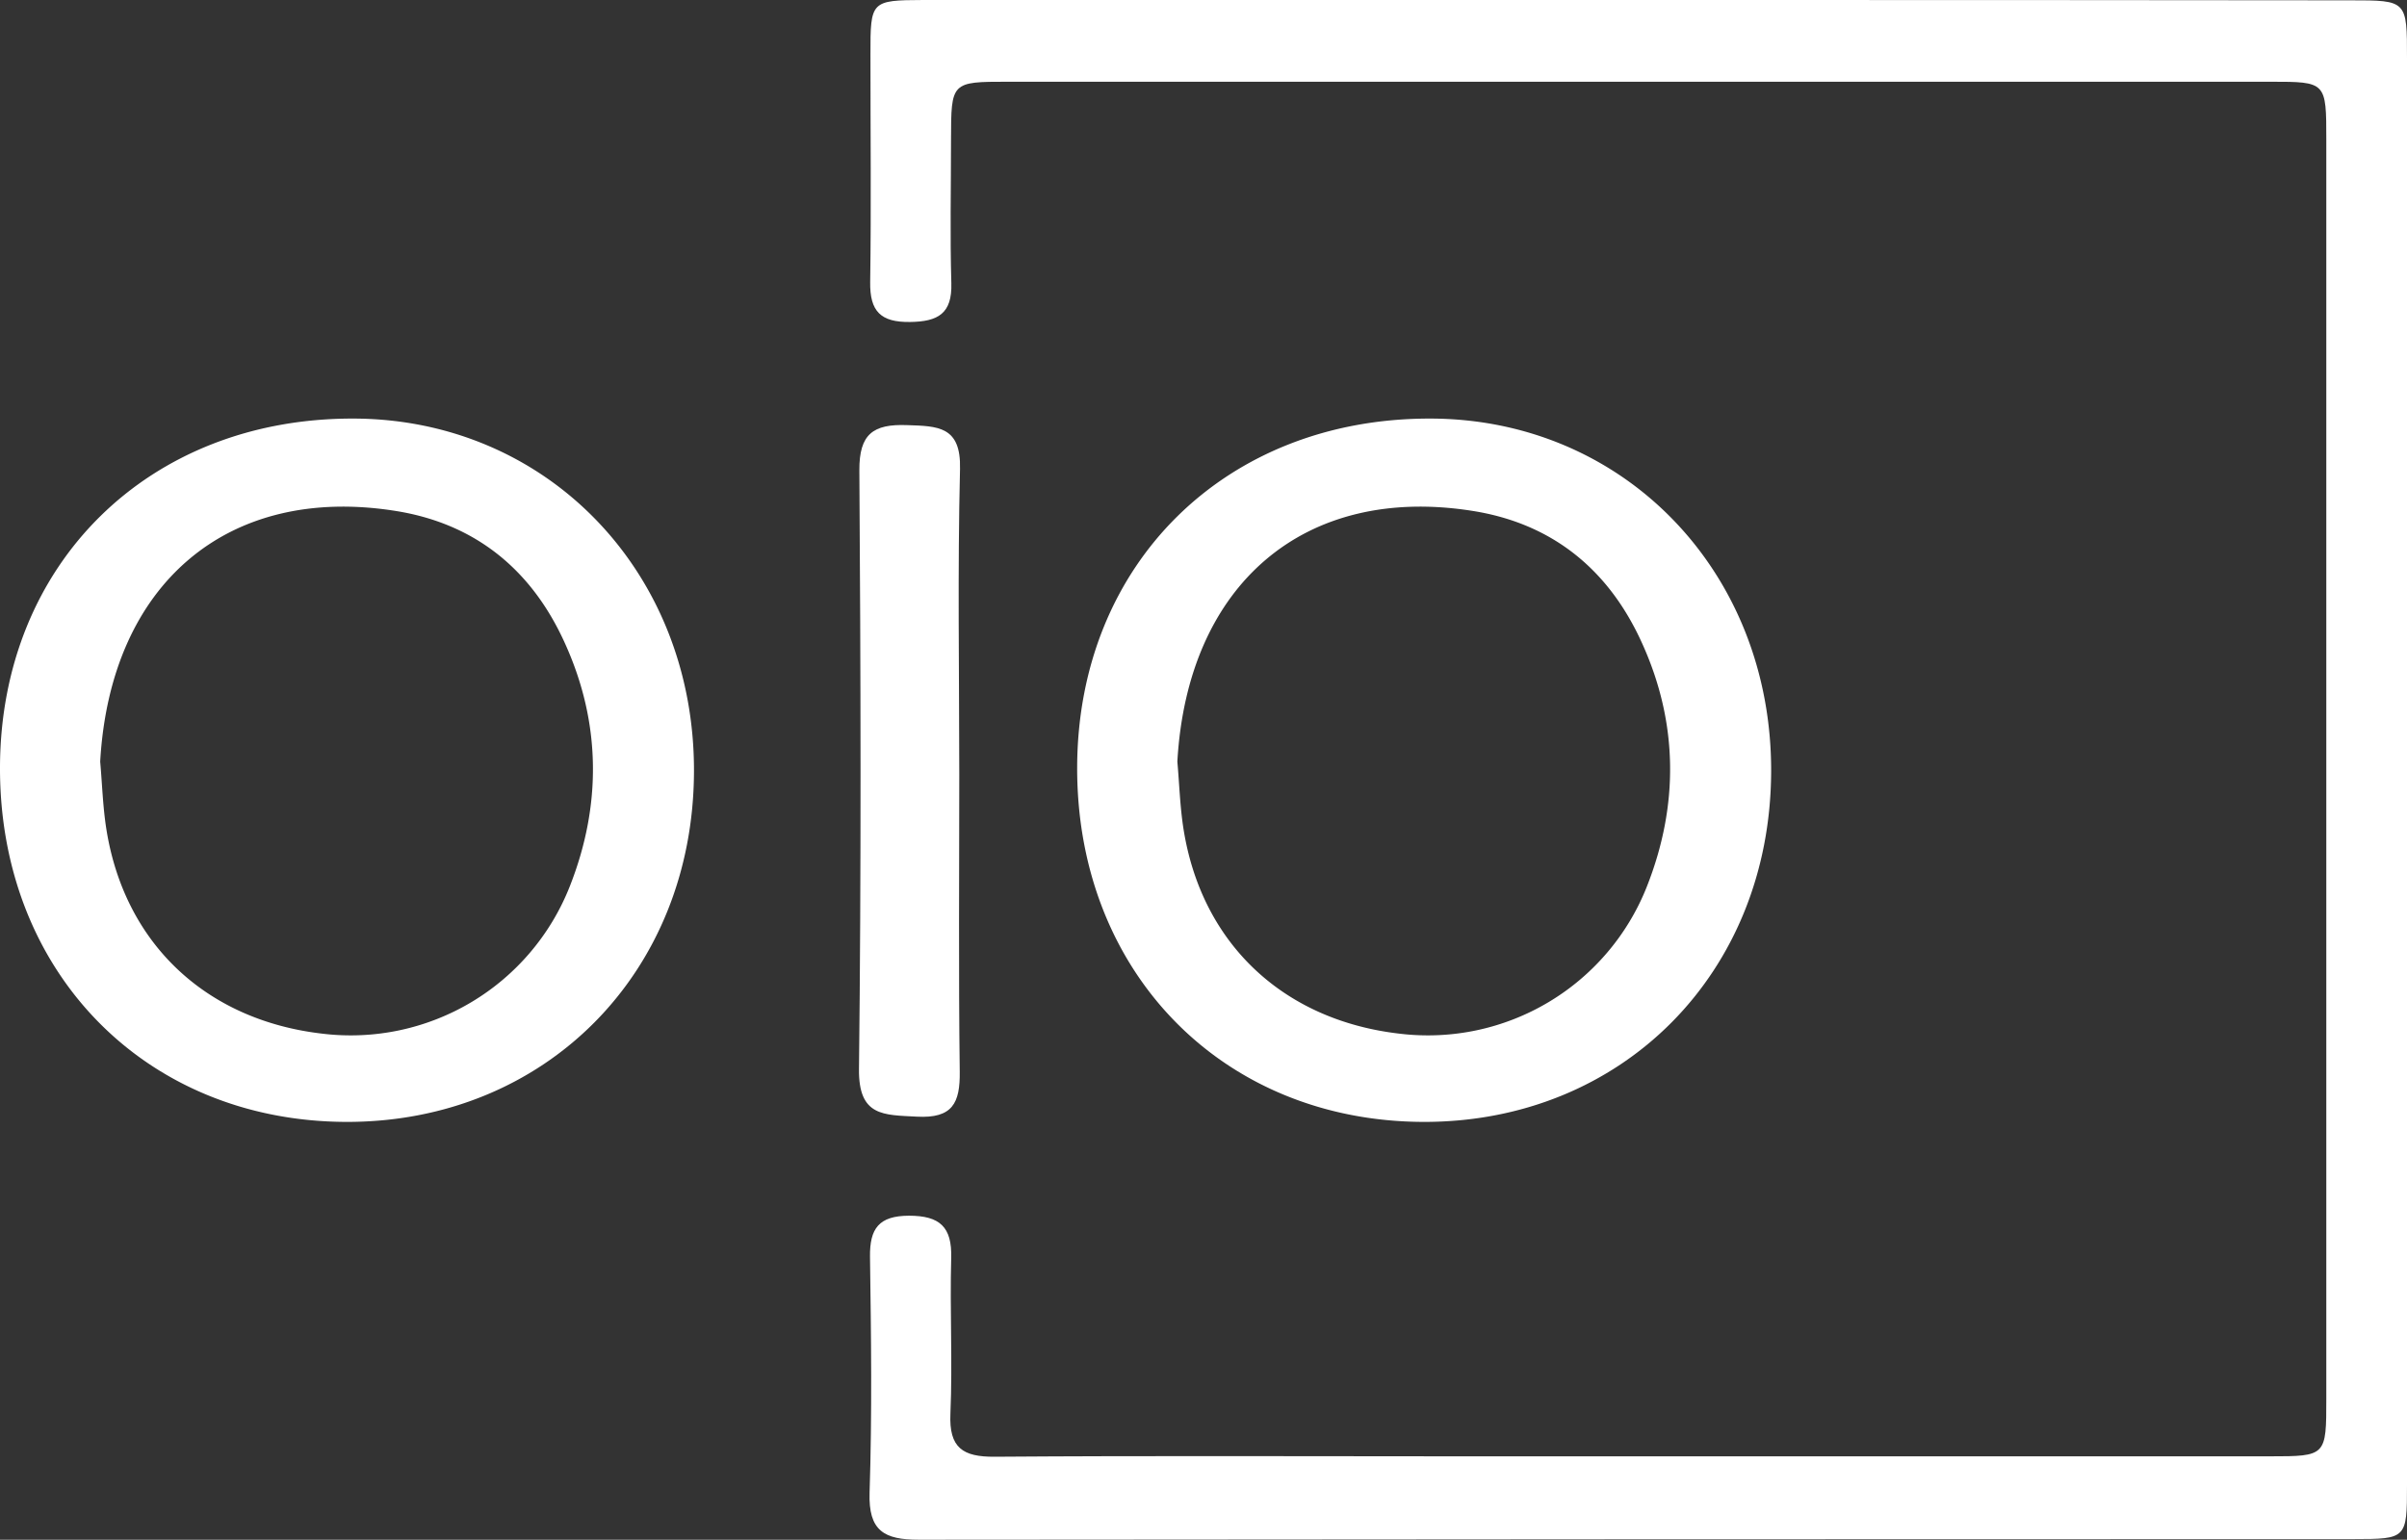 <svg xmlns="http://www.w3.org/2000/svg" viewBox="0 0 518.42 331.73"><rect x="0" y="0" width="518.42" height="331.73" fill="#333333" stroke="none"/><defs><style>.cls-1{fill:#fff;}</style></defs><g id="Layer_2" data-name="Layer 2"><g id="Layer_1-2" data-name="Layer 1"><path class="cls-1" d="M518.42,165.86q0,77.05,0,154.11c0,11.51-.1,11.62-11.45,11.62q-154.54,0-309.07.14c-7.47,0-10.88-1.89-10.61-10.16.55-16.91.33-33.86.09-50.78-.08-6.12,1.91-8.84,8.38-8.87,6.65,0,9.3,2.4,9.11,9.1-.31,11.19.31,22.4-.17,33.57-.32,7.35,2.65,9.31,9.55,9.26,33-.24,66-.09,99-.09q87.79,0,175.61,0c12.18,0,12.18-.06,12.18-12.45V30.13c0-12.49,0-12.52-12-12.52H217c-12.13,0-12.14.05-12.17,12.41,0,10.33-.23,20.66.07,31,.19,6.57-2.88,8.27-8.89,8.35-6.36.09-8.68-2.31-8.59-8.6.24-16.35.05-32.71.06-49.07C187.46.2,187.57.05,198.86,0q88.68,0,177.35,0,65,0,130,.07c12.22,0,12.22,0,12.21,12.55Z"/><path class="cls-1" d="M232,165.18c.18-43.73,32-75.09,76.08-75,41.73.06,73.55,33.07,73.39,76.11-.17,43.37-32.11,75.53-74.92,75.42C263.24,241.57,231.82,209.33,232,165.18Zm21.58-1.09c.43,4.87.57,9.79,1.34,14.62,3.93,24.62,21.51,41.14,46.59,44a50.71,50.71,0,0,0,53.22-31.77c6.85-17.4,6.74-35.09-1-52.23-7.08-15.78-19.18-25.88-36.52-28.63C280.94,104.31,255.75,125.89,253.58,164.09Z"/><path class="cls-1" d="M0,165.18c.18-43.73,32-75.09,76.08-75,41.73.06,73.55,33.07,73.39,76.11-.17,43.37-32.11,75.53-74.92,75.42C31.24,241.57-.18,209.33,0,165.18Zm21.58-1.09c.43,4.87.57,9.79,1.34,14.62,3.93,24.62,21.51,41.14,46.59,44a50.71,50.71,0,0,0,53.22-31.77c6.85-17.4,6.74-35.09-1-52.23-7.08-15.78-19.18-25.88-36.52-28.63C48.94,104.31,23.75,125.89,21.58,164.09Z"/><path class="cls-1" d="M206.61,166.79c0,21.37-.17,42.73.1,64.09.09,6.78-1.56,10.11-9.22,9.7-7.16-.39-12.6,0-12.48-10.25.49-43,.37-86,.08-129-.05-7.85,3-10,10.24-9.74,6.67.22,11.67.21,11.44,9.43C206.24,122.9,206.6,144.85,206.61,166.79Z"/></g></g></svg>

